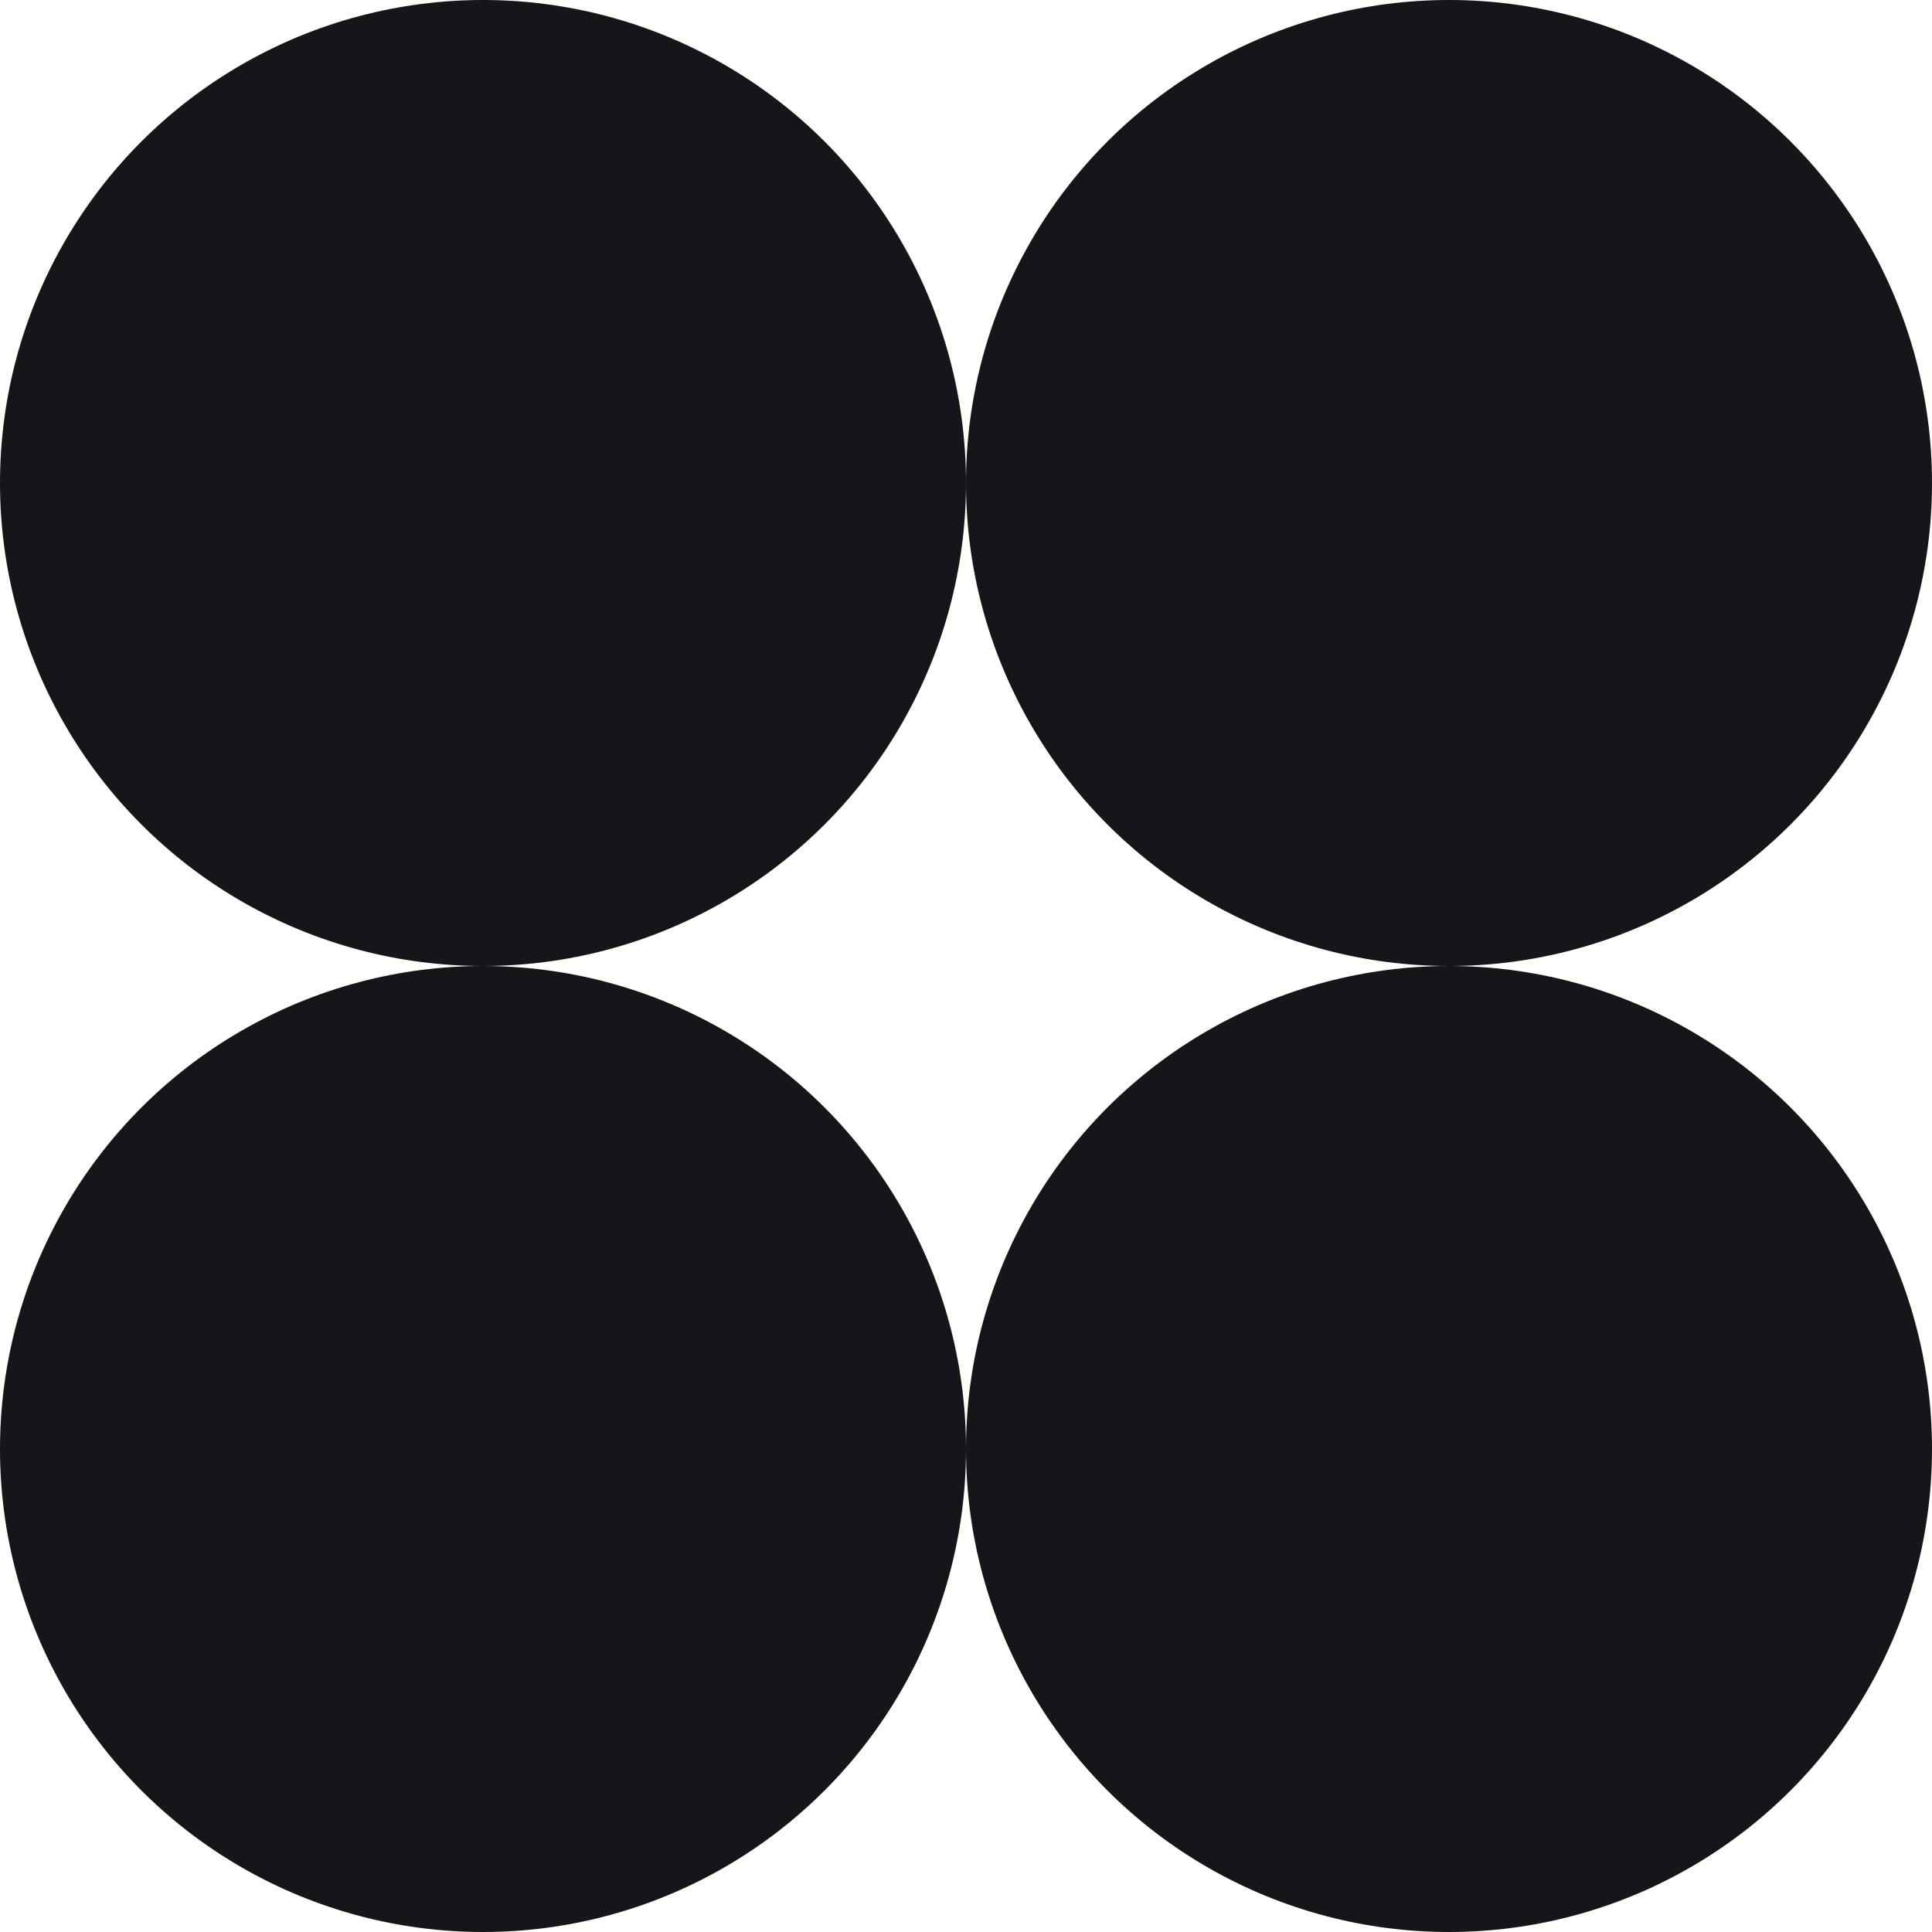 <svg width="24" height="24" viewBox="0 0 24 24" fill="none" xmlns="http://www.w3.org/2000/svg">
<g clip-path="url(#clip0_11577_77686)">
<circle cx="6" cy="18" r="6" fill="#141619"/>
<circle cx="18" cy="18" r="6" fill="#141619"/>
<circle cx="6" cy="6" r="6" fill="#141619"/>
<circle cx="18" cy="6" r="6" fill="#141619"/>
</g>
<defs>
<clipPath id="clip0_11577_77686">
<rect width="24" height="24" fill="white"/>
</clipPath>
</defs>
</svg>
